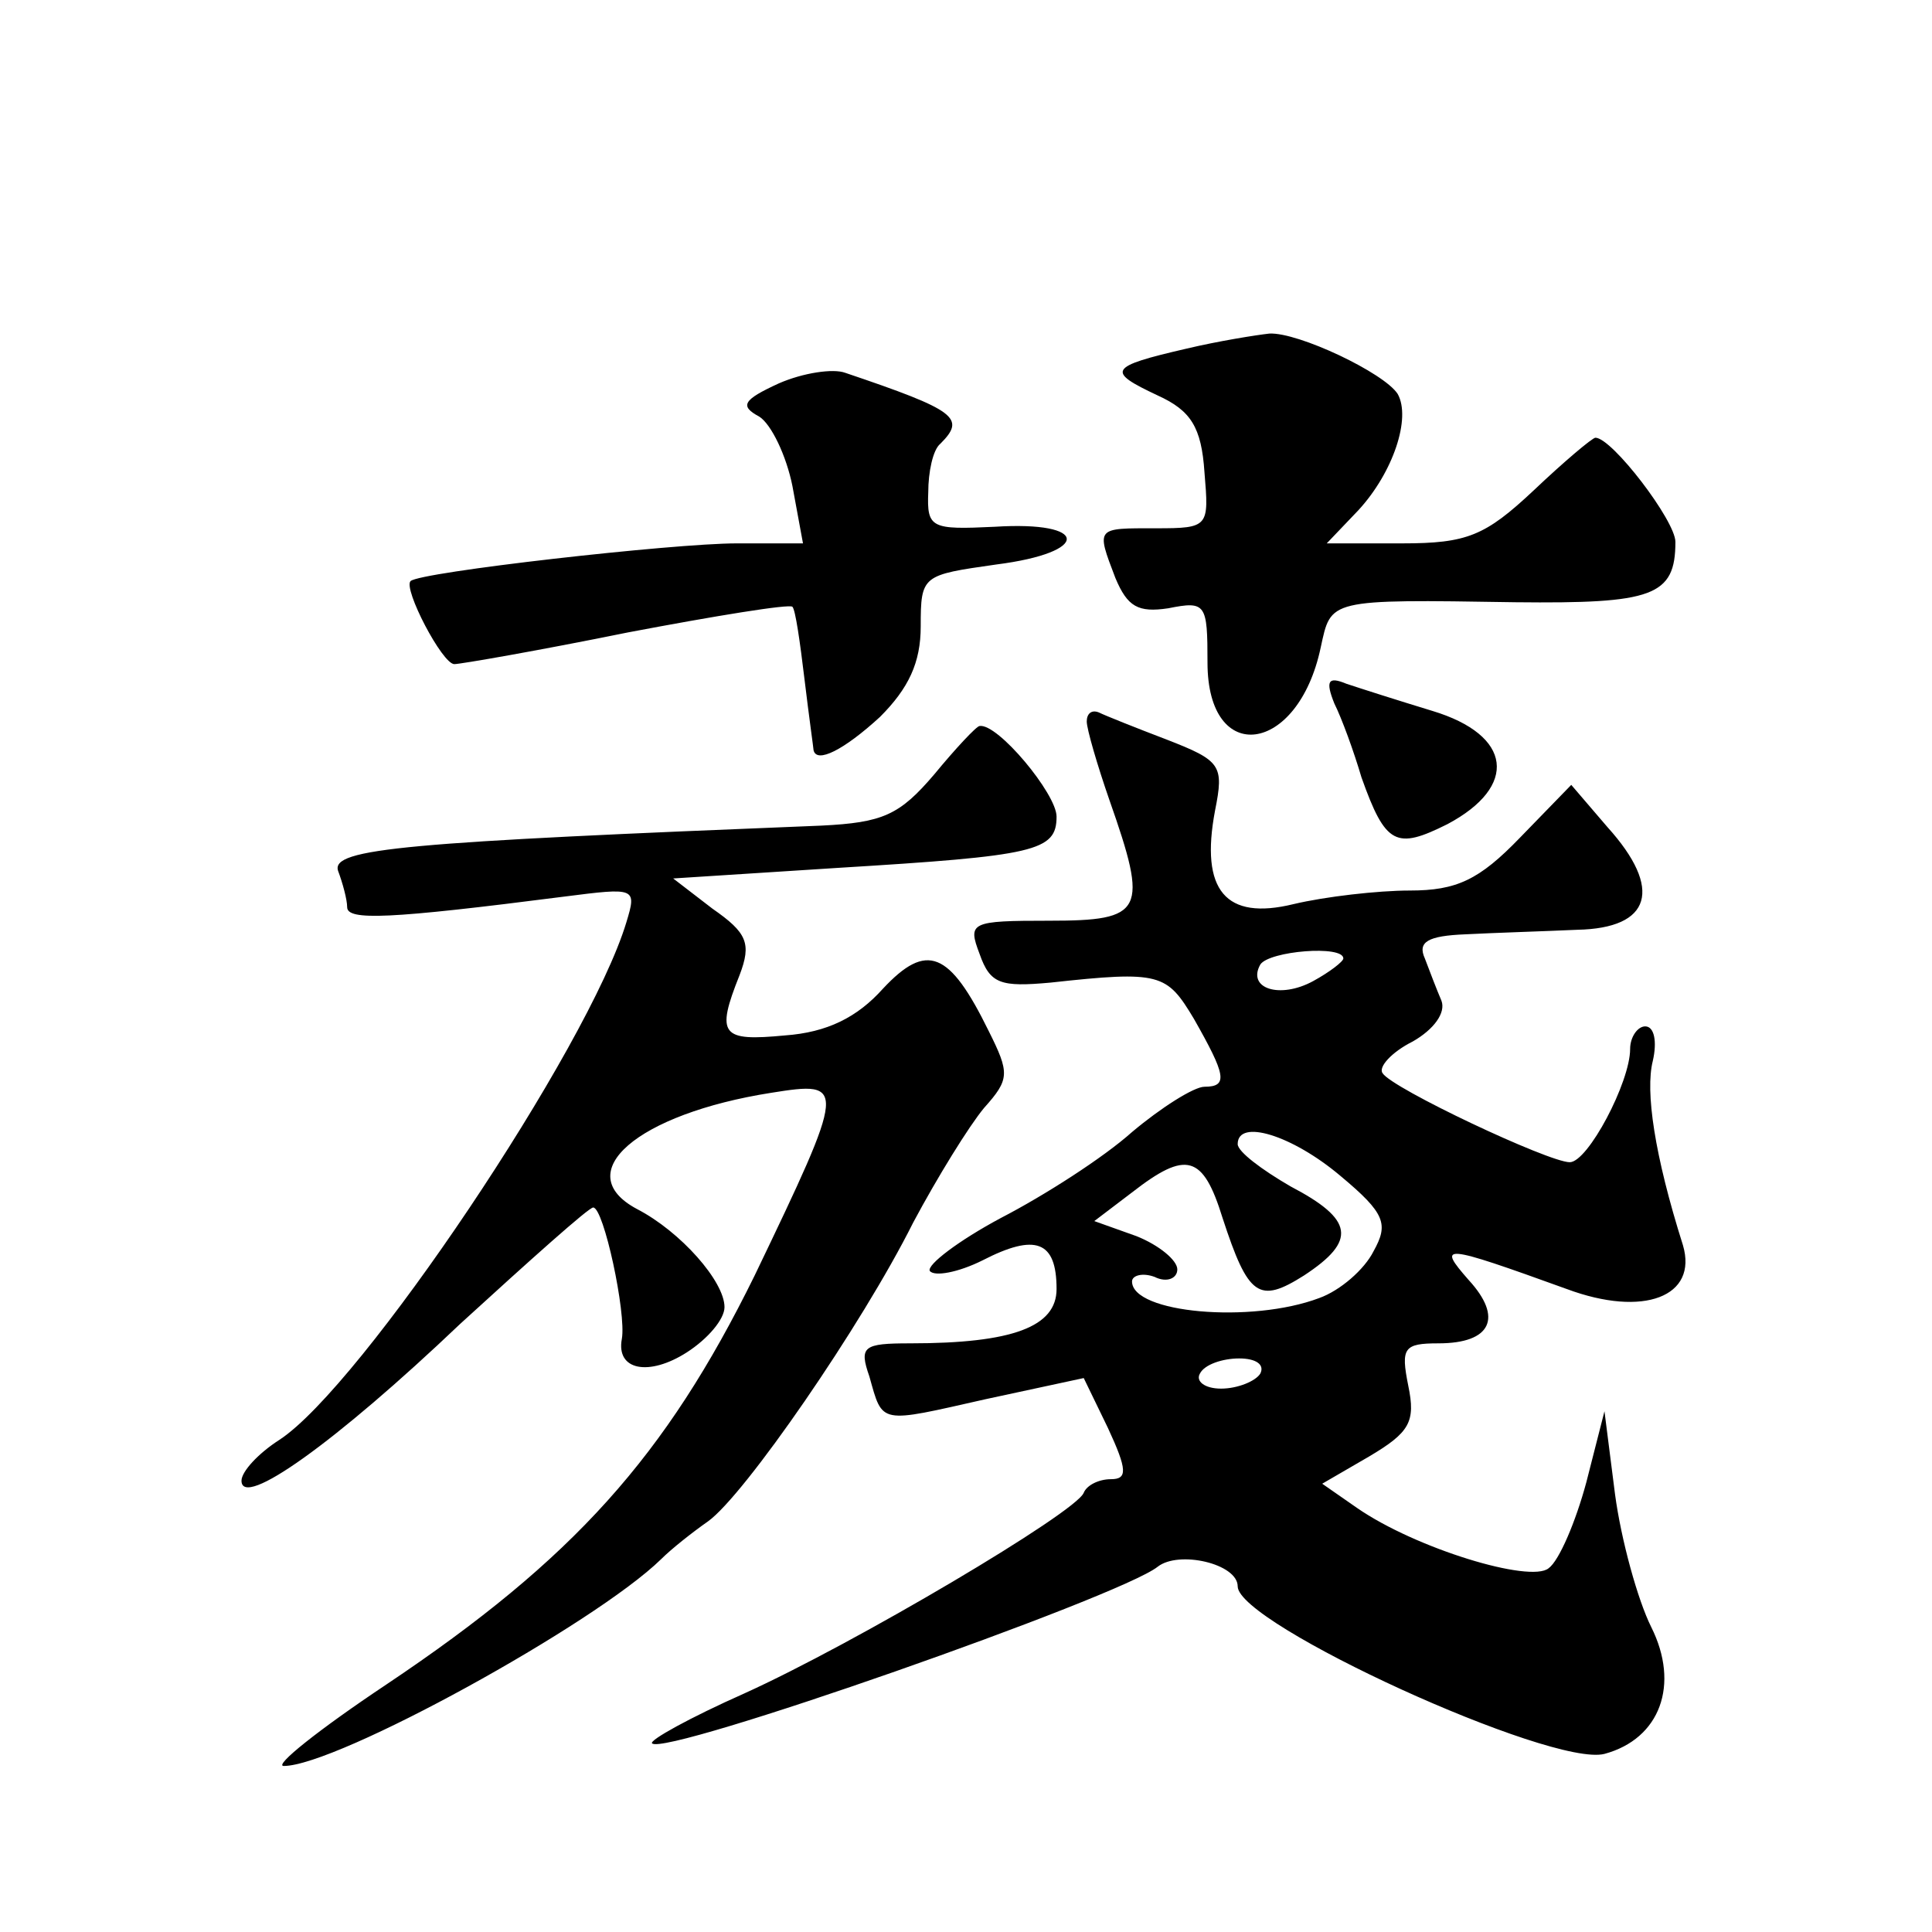 <?xml version="1.0" standalone="no"?>
<!DOCTYPE svg PUBLIC "-//W3C//DTD SVG 20010904//EN"
 "http://www.w3.org/TR/2001/REC-SVG-20010904/DTD/svg10.dtd">
<svg version="1.0" xmlns="http://www.w3.org/2000/svg"
 width="128pt" height="128pt" viewBox="0 0 128 128"
 preserveAspectRatio="xMidYMid meet">
<g transform="translate(0,128) scale(0.1,-0.1)"
fill="#0" stroke="none">
<path d="M786 1049 c-52 -12 -53 -15 -19 -31 22 -10 29 -21 31 -51 3 -36 3 -37
-32 -37 -40 0 -40 1 -27 -33 8 -19 15 -23 35 -20 25 5 26 3 26 -36 0 -69 60 -61
75 10 7 32 4 32 129 30 91 -1 106 4 106 40 0 14 -42 69 -53 69 -2 0 -21 -16 -41
-35 -32 -30 -44 -35 -87 -35 l-50 0 21 22 c23 25 35 61 26 77 -9 14 -66 41 -85
40 -9 -1 -34 -5 -55 -10z M516 1026 c-24 -11 -26 -15 -13 -22 8 -5 18 -26 22 -46
l7 -38 -44 0 c-42 0 -210 -19 -216 -25 -5 -5 21 -55 29 -55 4 0 56 9 115 21 58
11 107 19 109 17 2 -2 5 -23 8 -48 3 -25 6 -46 6 -47 2 -9 20 0 44 22 19 19 27
36 27 60 0 34 1 34 50 41 63 8 62 29 -1 25 -42 -2 -45 -1 -44 23 0 13 3 28 8 32
17 17 11 22 -63 47 -8 3 -28 0 -44 -7z M884 814 c5 -10 13 -32 18 -49 16 -45 23
-48 57 -31 47 25 43 59 -10 75 -23 7 -48 15 -57 18 -12 5 -14 2 -8 -13z M720 802
c0 -5 7 -29 15 -52 26 -74 23 -80 -40 -80 -52 0 -54 -1 -46 -22 7 -20 14 -22 47
-19 73 8 77 6 95 -24 21 -37 23 -45 7 -45 -7 0 -29 -14 -48 -30 -19 -17 -58 -42
-87 -57 -28 -15 -49 -31 -47 -35 3 -4 19 -1 35 7 35 18 49 13 49 -19 0 -25 -29
-36 -97 -36 -31 0 -34 -2 -27 -22 9 -32 6 -31 77 -15 l65 14 16 -33 c13 -28 13
-34 2 -34 -8 0 -16 -4 -18 -9 -5 -13 -152 -100 -225 -133 -36 -16 -63 -31 -61 -33
8 -9 310 97 335 117 14 11 53 2 53 -13 0 -25 208 -120 243 -111 37 10 50 46 31
84 -9 18 -20 58 -24 88 l-7 55 -12 -47 c-7 -26 -18 -52 -25 -57 -12 -10 -88 13
-127 40 l-23 16 31 18 c27 16 31 23 26 47 -5 25 -3 28 20 28 35 0 43 17 20 42 -21
24 -18 24 65 -6 51 -19 87 -5 77 29 -19 60 -25 102 -20 122 3 13 1 23 -5 23 -5
0 -10 -7 -10 -15 0 -22 -28 -75 -40 -75 -14 0 -118 49 -124 59 -3 4 6 14 20 21
14 8 22 19 19 27 -3 7 -8 20 -11 28 -5 11 2 15 27 16 19 1 52 2 74 3 49 1 57 27
20 68 l-24 28 -34 -35 c-27 -28 -42 -35 -73 -35 -21 0 -56 -4 -77 -9 -45 -11 -62
9 -52 62 6 30 4 33 -32 47 -21 8 -41 16 -45 18 -5 2 -8 -1 -8 -6z m170 -157 c0
-2 -9 -9 -20 -15 -22 -12 -44 -5 -35 11 6 9 55 13 55 4z m-2 -144 c30 -25 32 -32
22 -50 -6 -12 -22 -26 -36 -31 -45 -17 -124 -10 -124 11 0 4 7 6 15 3 8 -4 15 -1
15 5 0 6 -12 16 -27 22 l-28 10 25 19 c36 28 47 25 60 -17 17 -52 24 -57 54 -38
35 23 33 37 -9 59 -19 11 -35 23 -35 28 0 17 36 6 68 -21z m-53 -131 c-3 -5 -15
-10 -26 -10 -11 0 -17 5 -14 10 3 6 15 10 26 10 11 0 17 -4 14 -10z M619 767 c-23
-27 -34 -32 -75 -34 -275 -11 -325 -15 -320 -30 3 -8 6 -19 6 -24 0 -9 27 -8 144
7 47 6 48 6 41 -17 -25 -83 -176 -308 -230 -343 -14 -9 -25 -21 -25 -27 0 -19 62
25 145 104 46 42 85 77 88 77 7 0 22 -70 19 -87 -4 -21 18 -25 43 -9 14 9 25 22
25 30 0 17 -29 50 -58 65 -45 24 0 63 89 77 50 8 50 6 -11 -121 -59 -120 -120 -188
-244 -271 -45 -30 -75 -54 -68 -54 35 0 206 94 250 137 7 7 21 18 31 25 24 17 102
130 136 198 16 30 37 64 47 76 17 19 17 23 3 51 -26 53 -41 59 -70 28 -17 -19 -37
-29 -65 -31 -42 -4 -46 0 -30 40 8 21 5 28 -18 44 l-26 20 109 7 c131 8 145 11
145 34 0 15 -39 62 -51 60 -2 0 -16 -15 -30 -32z"/>
</g>
</svg>
